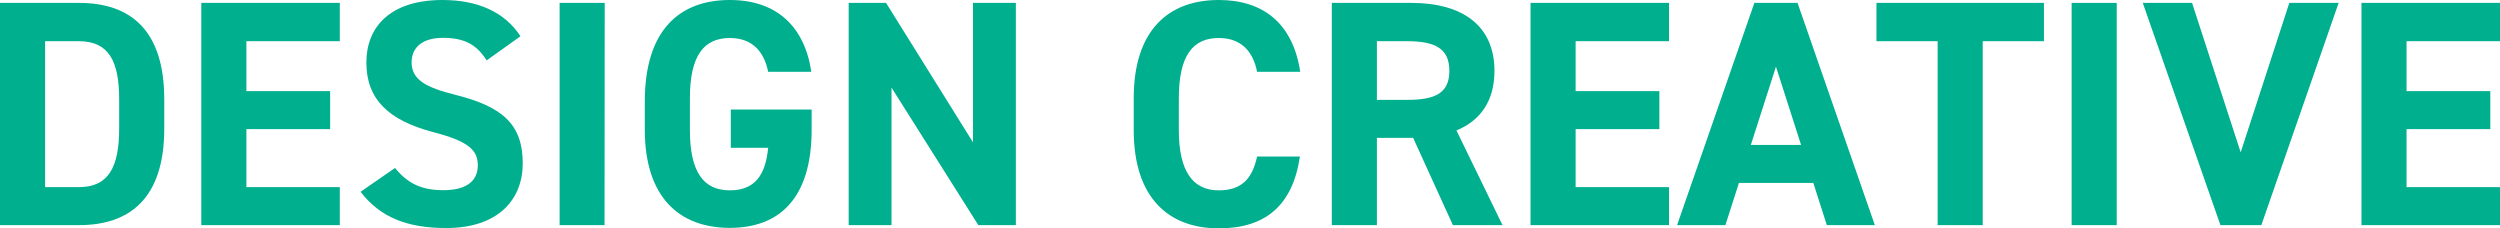 <svg xmlns="http://www.w3.org/2000/svg" viewBox="0 0 620.96 56.64"><defs><style>.cls-1{fill:#00af8d;}</style></defs><g id="レイヤー_2" data-name="レイヤー 2"><g id="レイヤー_1-2" data-name="レイヤー 1"><path class="cls-1" d="M0,55.92V.72H19.6c12.48,0,21.2,6.4,21.2,24v7.2c0,17.52-8.72,24-21.2,24Zm29.6-24v-7.2c0-9.52-2.56-14.48-10-14.48H11.2V46.48h8.4C27,46.48,29.6,41.44,29.6,31.92Z"/><path class="cls-1" d="M84.4.72v9.52H61.2v12.4H82v9.44H61.2v14.4H84.4v9.44H50V.72Z"/><path class="cls-1" d="M120.88,15c-2.4-3.76-5.28-5.6-10.88-5.6-5,0-7.76,2.32-7.76,6.08,0,4.32,3.52,6.24,10.88,8.08,11.52,2.88,16.72,7.2,16.72,17,0,9-6.08,16.08-19,16.08-9.68,0-16.4-2.64-21.28-9l8.56-5.92c3,3.68,6.32,5.52,12,5.52,6.4,0,8.56-2.8,8.56-6.16,0-3.84-2.32-6-11.28-8.32C96.48,29.84,91,24.64,91,15.52,91,6.8,96.8,0,109.92,0c8.8,0,15.44,3,19.36,9Z"/><path class="cls-1" d="M150.16,55.92H139V.72h11.2Z"/><path class="cls-1" d="M201.6,27.2v5c0,16.88-7.84,24.4-20.32,24.4s-21.12-7.52-21.12-24.4v-7c0-17.84,8.72-25.2,21.12-25.2,11.6,0,18.56,6.56,20.24,17.84H190.8c-1-5-3.92-8.4-9.52-8.4-6.48,0-9.92,4.4-9.92,15v7.84c0,10.56,3.44,15,9.92,15,6.32,0,8.88-3.92,9.52-10.56h-9.28V27.2Z"/><path class="cls-1" d="M252.32.72v55.2H243L221.44,21.76V55.92H210.8V.72h9.28l21.6,34.64V.72Z"/><path class="cls-1" d="M312.24,17.84c-1-5.2-4.08-8.4-9.52-8.4-6.48,0-9.92,4.4-9.92,15v7.84c0,10.24,3.44,15,9.92,15,5.6,0,8.32-2.8,9.52-8.4h10.64c-1.84,12.4-8.8,17.84-20.16,17.84-12.4,0-21.12-7.52-21.12-24.4V24.4c0-17,8.72-24.4,21.12-24.4,11,0,18.4,5.76,20.24,17.84Z"/><path class="cls-1" d="M360.88,55.92,351,34.24h-9V55.92H330.8V.72h19.76C363.28.72,371.2,6.4,371.2,17.6c0,7.44-3.44,12.32-9.44,14.8L373.2,55.92ZM349.52,24.8c6.64,0,10.48-1.44,10.48-7.2s-3.84-7.36-10.48-7.36H342V24.8Z"/><path class="cls-1" d="M414.56.72v9.52h-23.2v12.4h20.8v9.44h-20.8v14.4h23.2v9.44h-34.4V.72Z"/><path class="cls-1" d="M416.56,55.92,435.76.72h10.72l19.2,55.2H453.76L450.4,45.44H431.92l-3.36,10.48ZM434.88,36h12.48l-6.24-19.44Z"/><path class="cls-1" d="M507.68.72v9.52h-15.2V55.92h-11.2V10.24h-15.2V.72Z"/><path class="cls-1" d="M525.76,55.92h-11.2V.72h11.2Z"/><path class="cls-1" d="M544.47.72l12.08,37.12L568.63.72h12.25l-19.2,55.2H551.52L532.23.72Z"/><path class="cls-1" d="M621,.72v9.52H597.75v12.4h20.8v9.44h-20.8v14.4H621v9.44H586.55V.72Z"/></g></g></svg>
